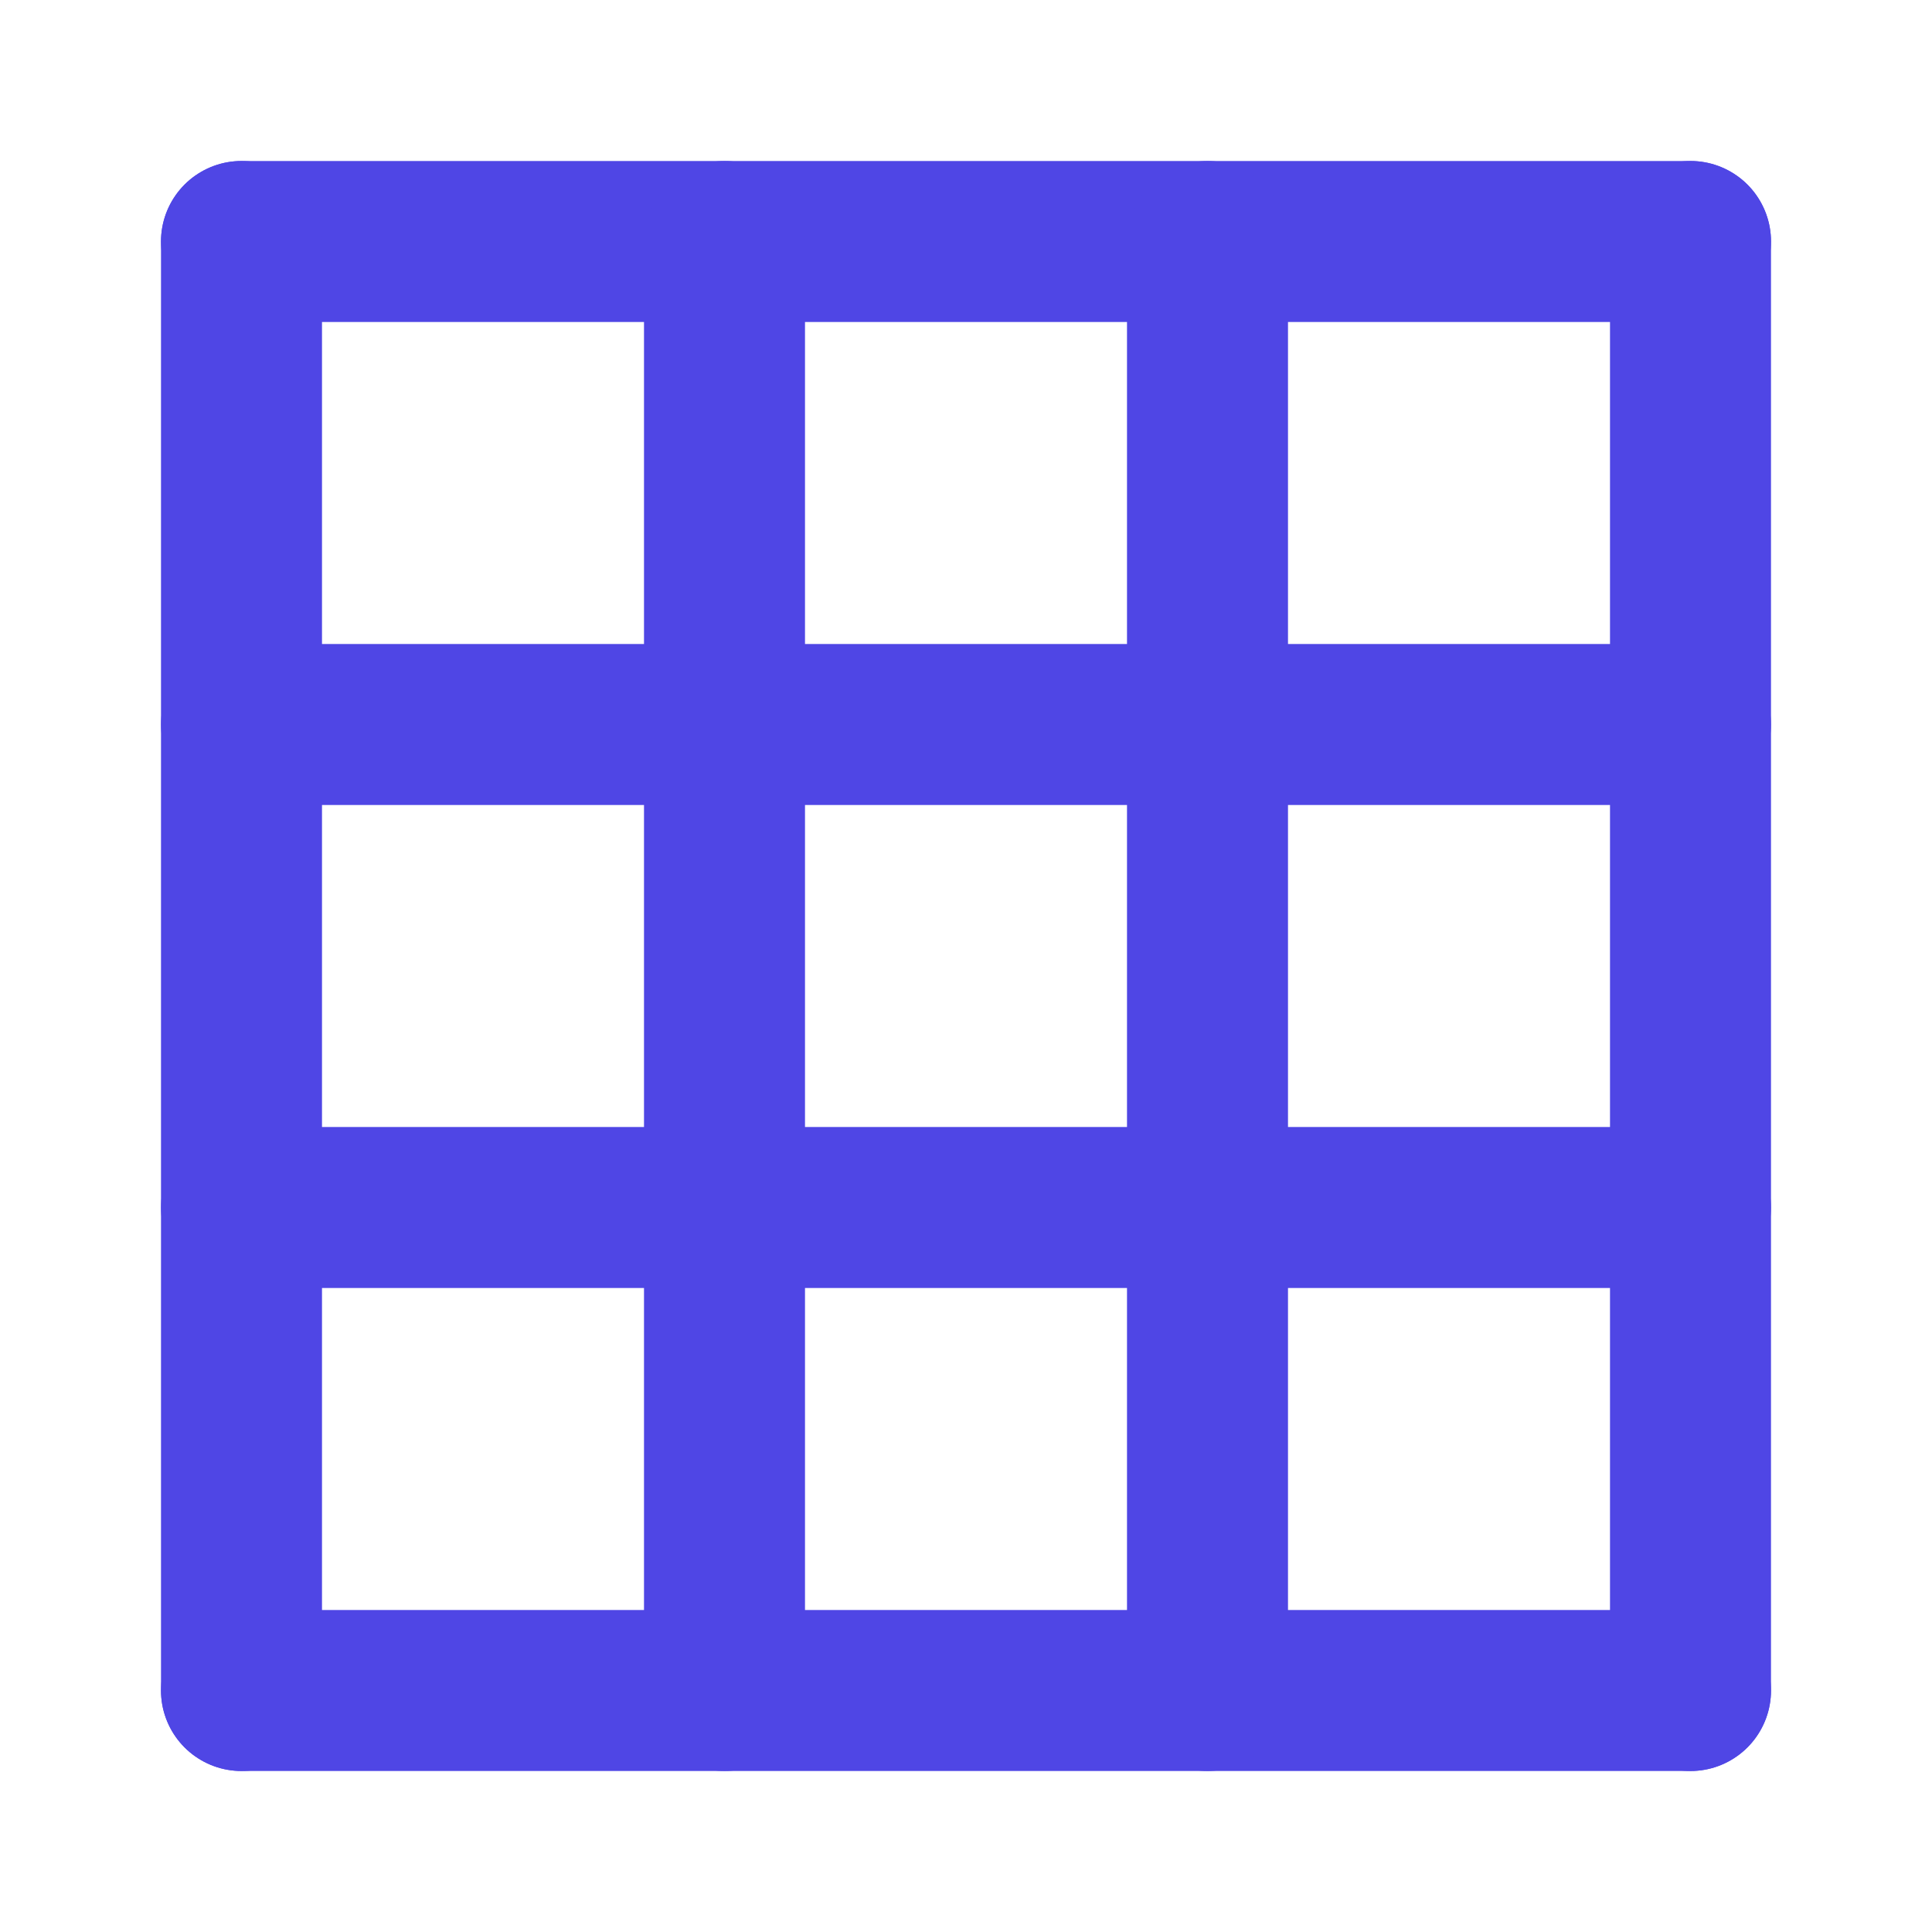 <svg xmlns="http://www.w3.org/2000/svg" width="64" height="64" viewBox="0 0 24 24" fill="none" stroke="#4f46e5" stroke-width="2" stroke-linecap="round" stroke-linejoin="round">
  <path d="M3 3h18"/>
  <path d="M3 9h18"/>
  <path d="M3 15h18"/>
  <path d="M3 21h18"/>
  <path d="M3 3v18"/>
  <path d="M9 3v18"/>
  <path d="M15 3v18"/>
  <path d="M21 3v18"/>
</svg>
